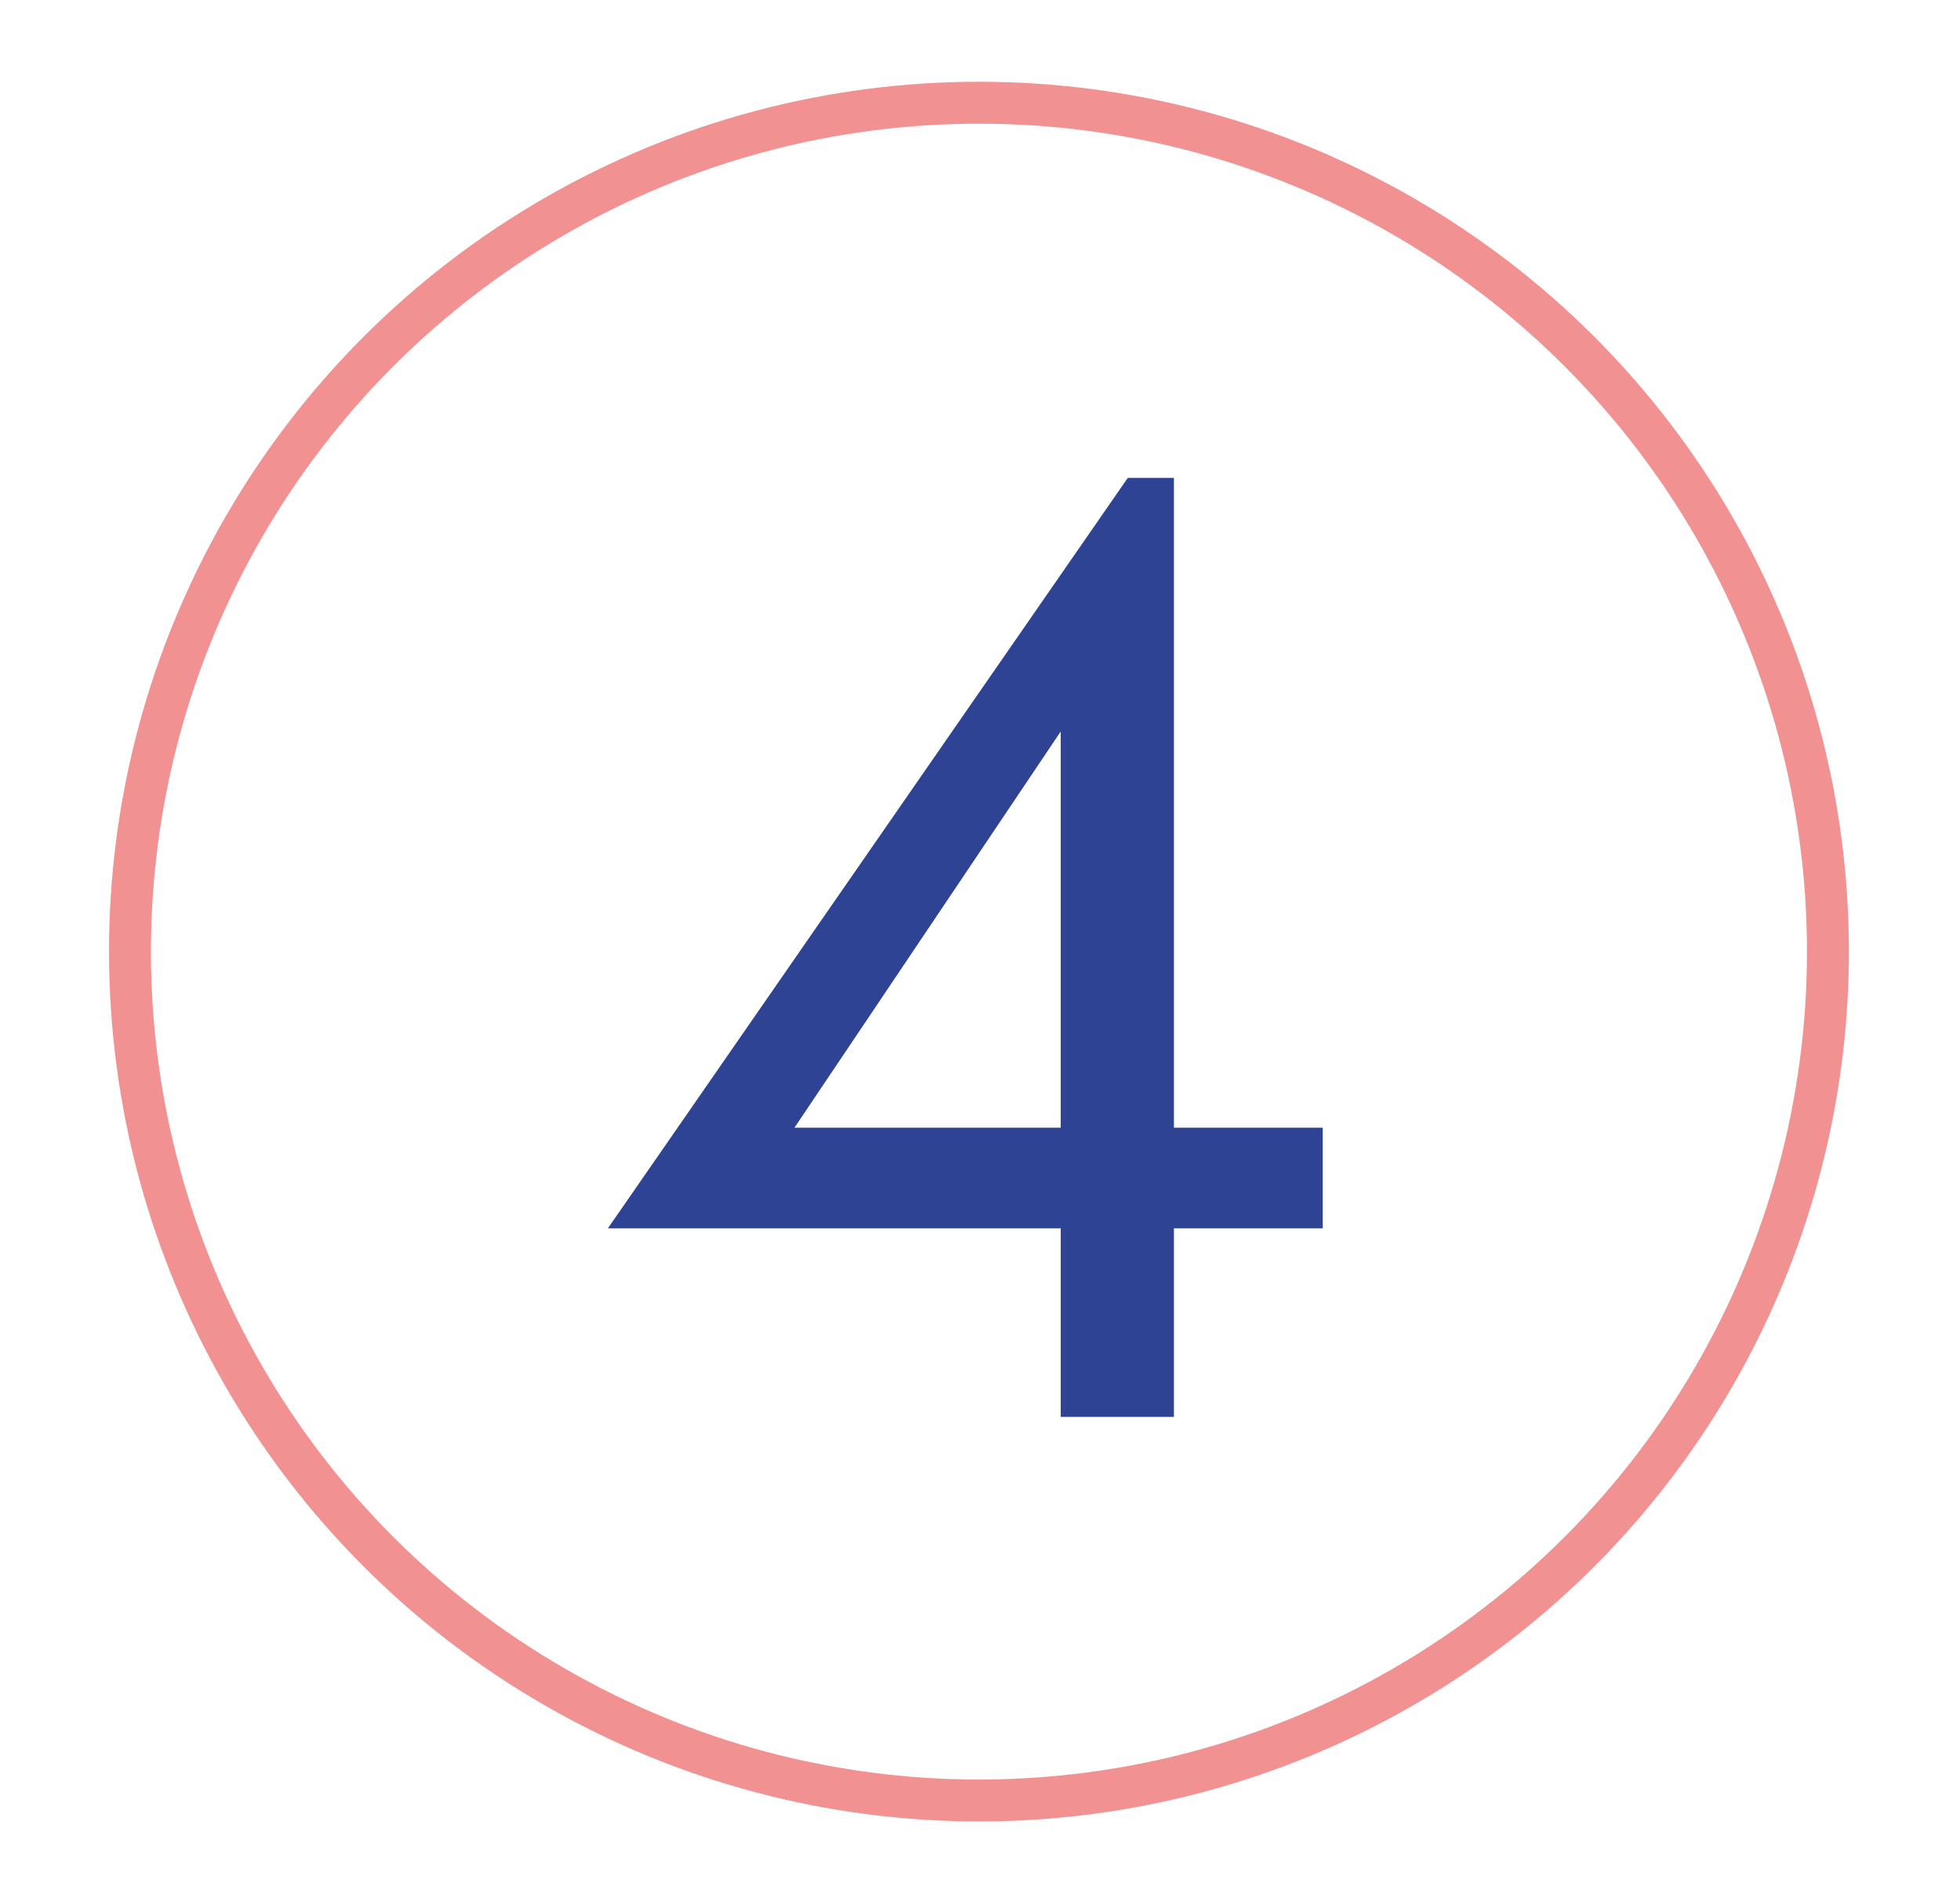 <?xml version="1.0" encoding="UTF-8"?>
<svg id="Ebene_1" xmlns="http://www.w3.org/2000/svg" version="1.1" viewBox="0 0 93.5 90.7">
  <!-- Generator: Adobe Illustrator 29.7.1, SVG Export Plug-In . SVG Version: 2.1.1 Build 8)  -->
  <defs>
    <style>
      .st0 {
        fill: #2e4394;
      }

      .st1 {
        isolation: isolate;
      }

      .st2 {
        fill: none;
        stroke: #f29191;
        stroke-miterlimit: 10;
        stroke-width: 2px;
      }
    </style>
  </defs>
  <g class="st1">
    <g class="st1">
      <path class="st0" d="M53.8,22.8h2.2v44.8h-5.4v-32.7l-12.7,18.9h25.2v4.8H29l24.8-35.8Z"/>
    </g>
  </g>
  <circle class="st2" cx="46.7" cy="45.4" r="40.5"/>
</svg>